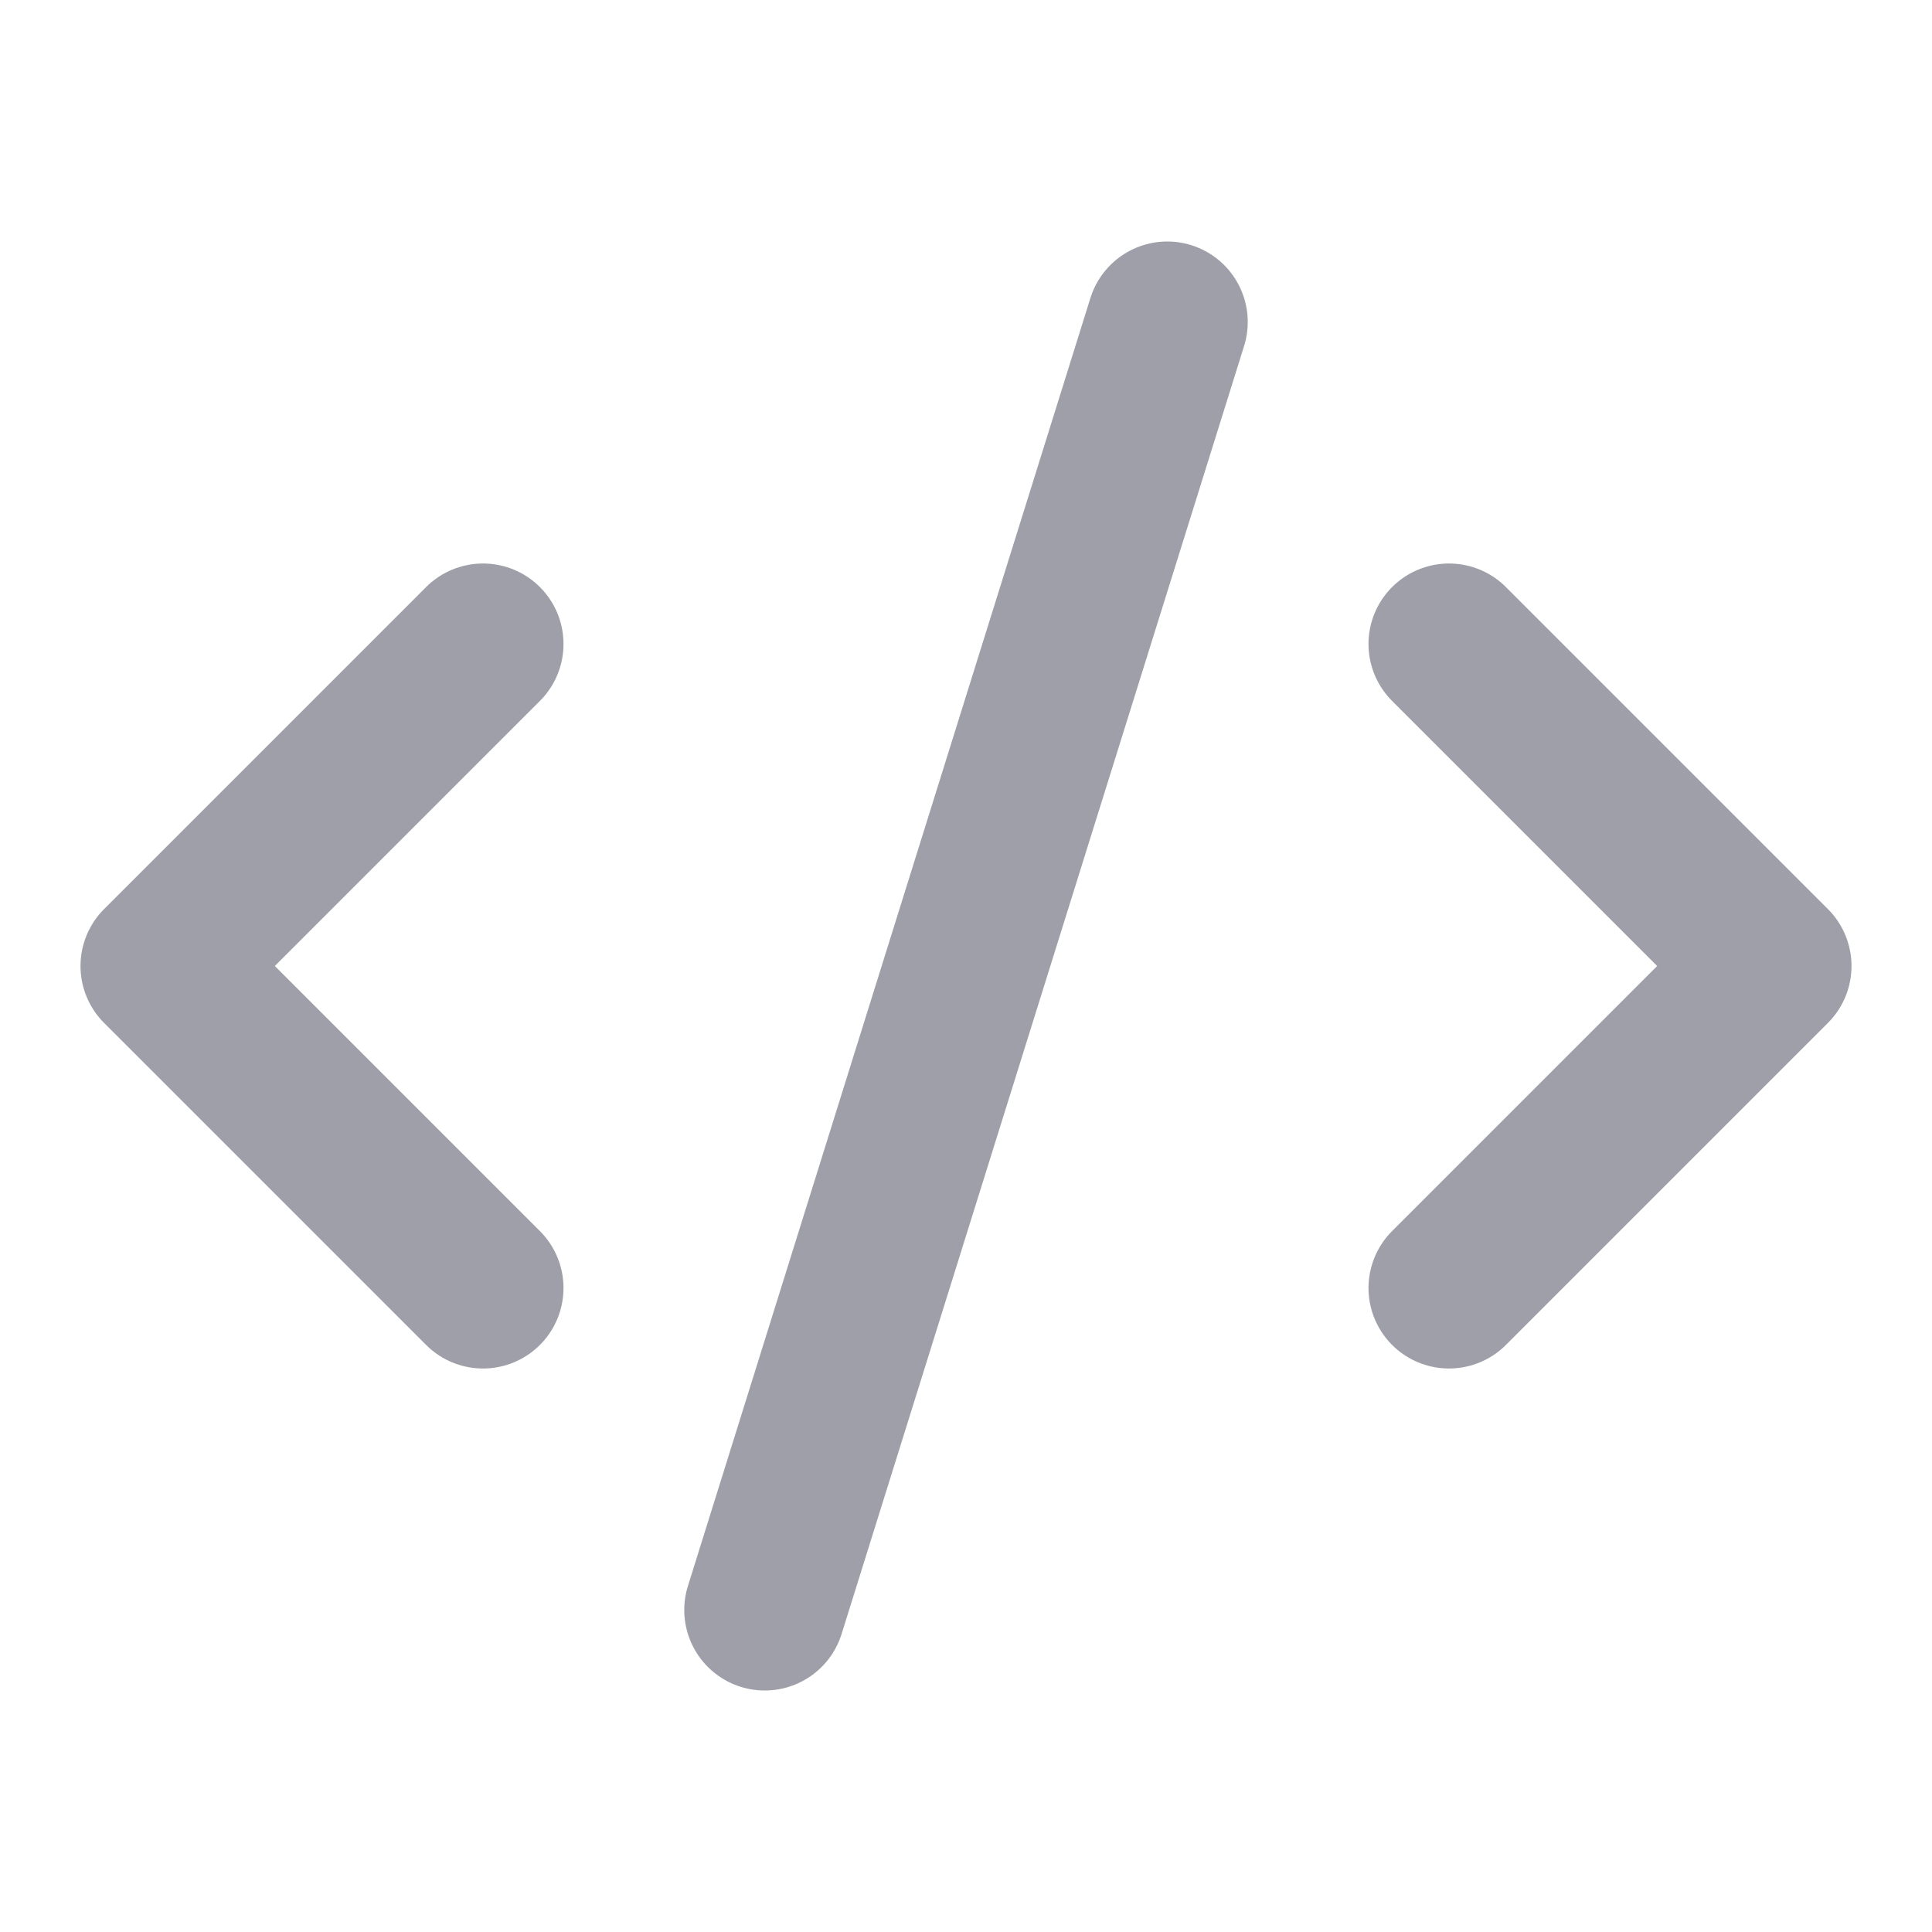 <svg xmlns="http://www.w3.org/2000/svg" fill="none" stroke="#9f9fa9" stroke-linecap="round" stroke-linejoin="round" stroke-width="2" viewBox="0 0 24 24">
  <path d="m18 16 4-4-4-4M6 8l-4 4 4 4M14.5 4l-5 16"/>
</svg>
